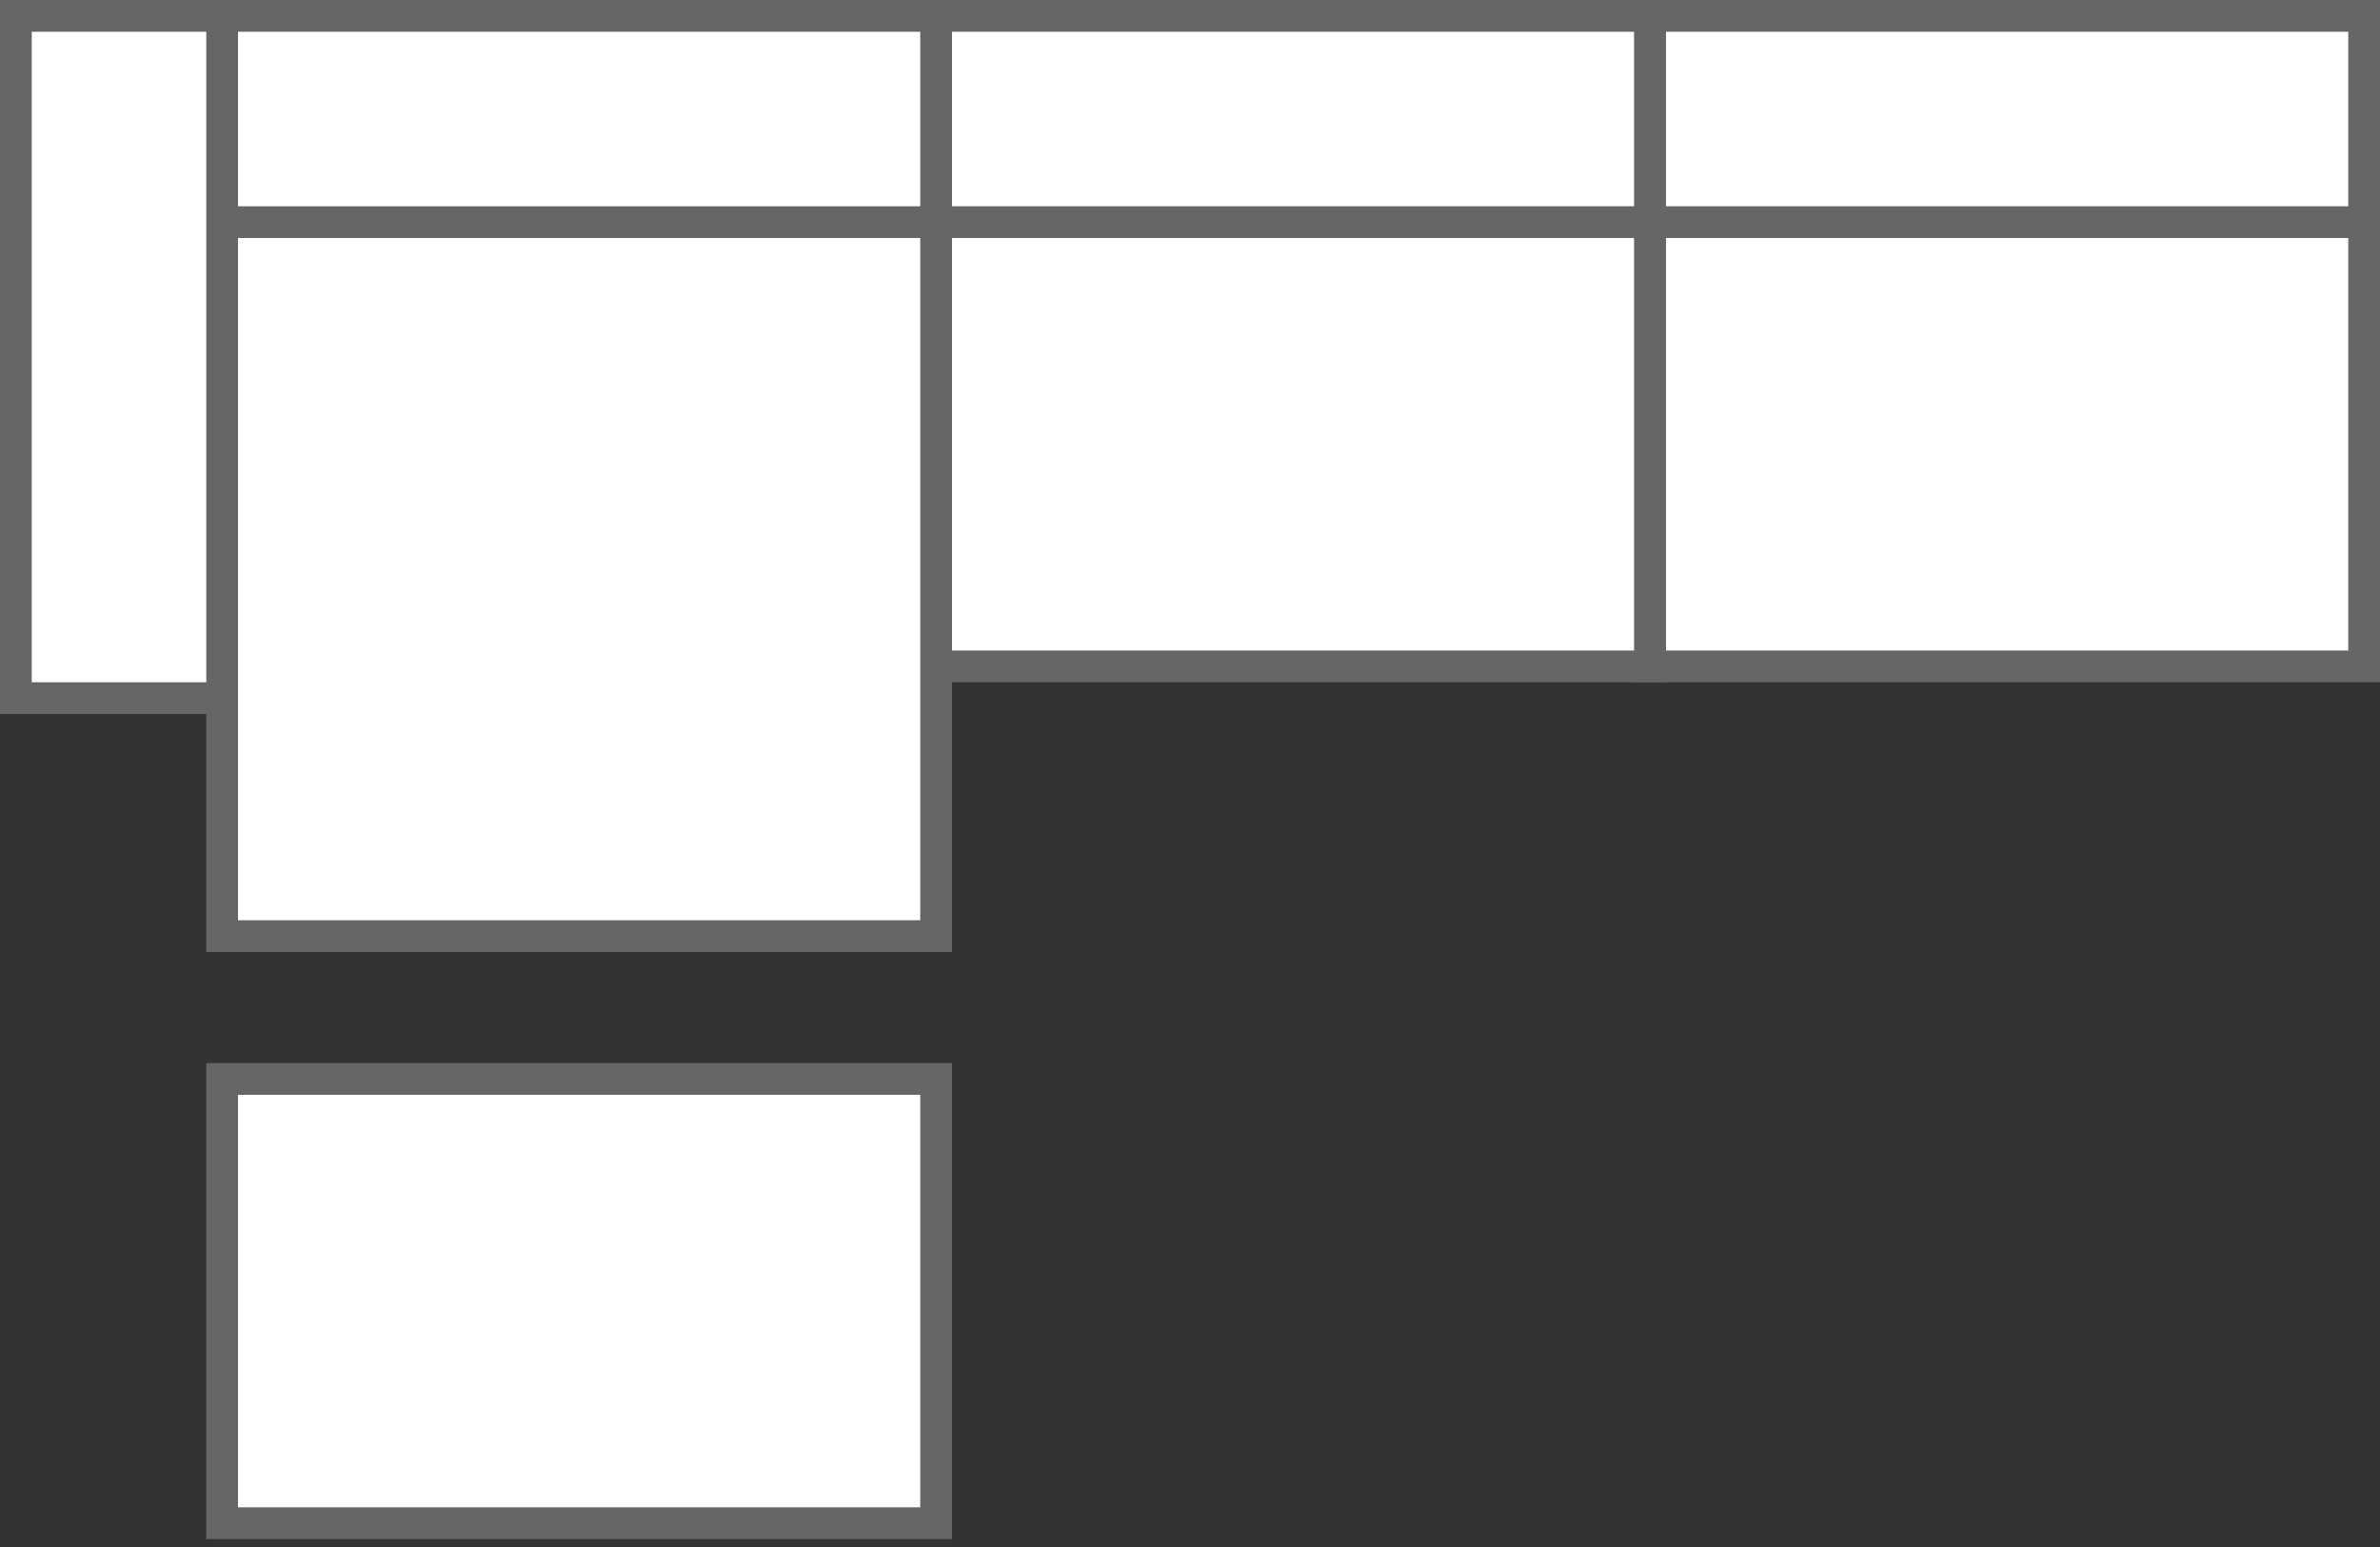 <?xml version="1.0" encoding="UTF-8"?>
<svg id="_图层_1" data-name="图层 1" xmlns="http://www.w3.org/2000/svg" viewBox="0 0 150 97.5">
  <rect x="0" y="0" width="150" height="97.5" fill="#333333" stroke="none"/>
  <defs>
    <style>
      .cls-1 {
        fill: #fff;
      }

      .cls-2 {
        fill: #666;
      }
    </style>
  </defs>
  <g>
    <g>
      <rect class="cls-1" x="59" y="14" width="45" height="28"/>
      <path class="cls-2" d="m103,15v26h-43V15h43m2-2h-47v30h47V13h0Z"/>
    </g>
    <g>
      <rect class="cls-1" x="59" y="1" width="45" height="13"/>
      <path class="cls-2" d="m103,2v11h-43V2h43m2-2h-47v15h47V0h0Z"/>
    </g>
  </g>
  <g>
    <g>
      <rect class="cls-1" x="104" y="14" width="45" height="28"/>
      <path class="cls-2" d="m148,15v26h-43V15h43m2-2h-47v30h47V13h0Z"/>
    </g>
    <g>
      <rect class="cls-1" x="104" y="1" width="45" height="13"/>
      <path class="cls-2" d="m148,2v11h-43V2h43m2-2h-47v15h47V0h0Z"/>
    </g>
  </g>
  <g>
    <g>
      <rect class="cls-1" x="14" y="1.32" width="45" height="57.68"/>
      <path class="cls-2" d="m58,2.32v55.68H15V2.32h43m2-2H13v59.68h47V.32h0Z"/>
    </g>
    <g>
      <rect class="cls-1" x="13.5" y="1" width="45.5" height="13"/>
      <path class="cls-2" d="m58,2v11H14.5V2h43.5m2-2H12.5v15h47.5V0h0Z"/>
    </g>
    <g>
      <rect class="cls-1" x="1" y="1" width="13" height="43"/>
      <path class="cls-2" d="m13,2v41H2V2h11m2-2H0v45h15V0h0Z"/>
    </g>
  </g>
  <g>
    <rect class="cls-1" x="14" y="68" width="45" height="28"/>
    <path class="cls-2" d="m58,69v26H15v-26h43m2-2H13v30h47v-30h0Z"/>
  </g>
</svg>